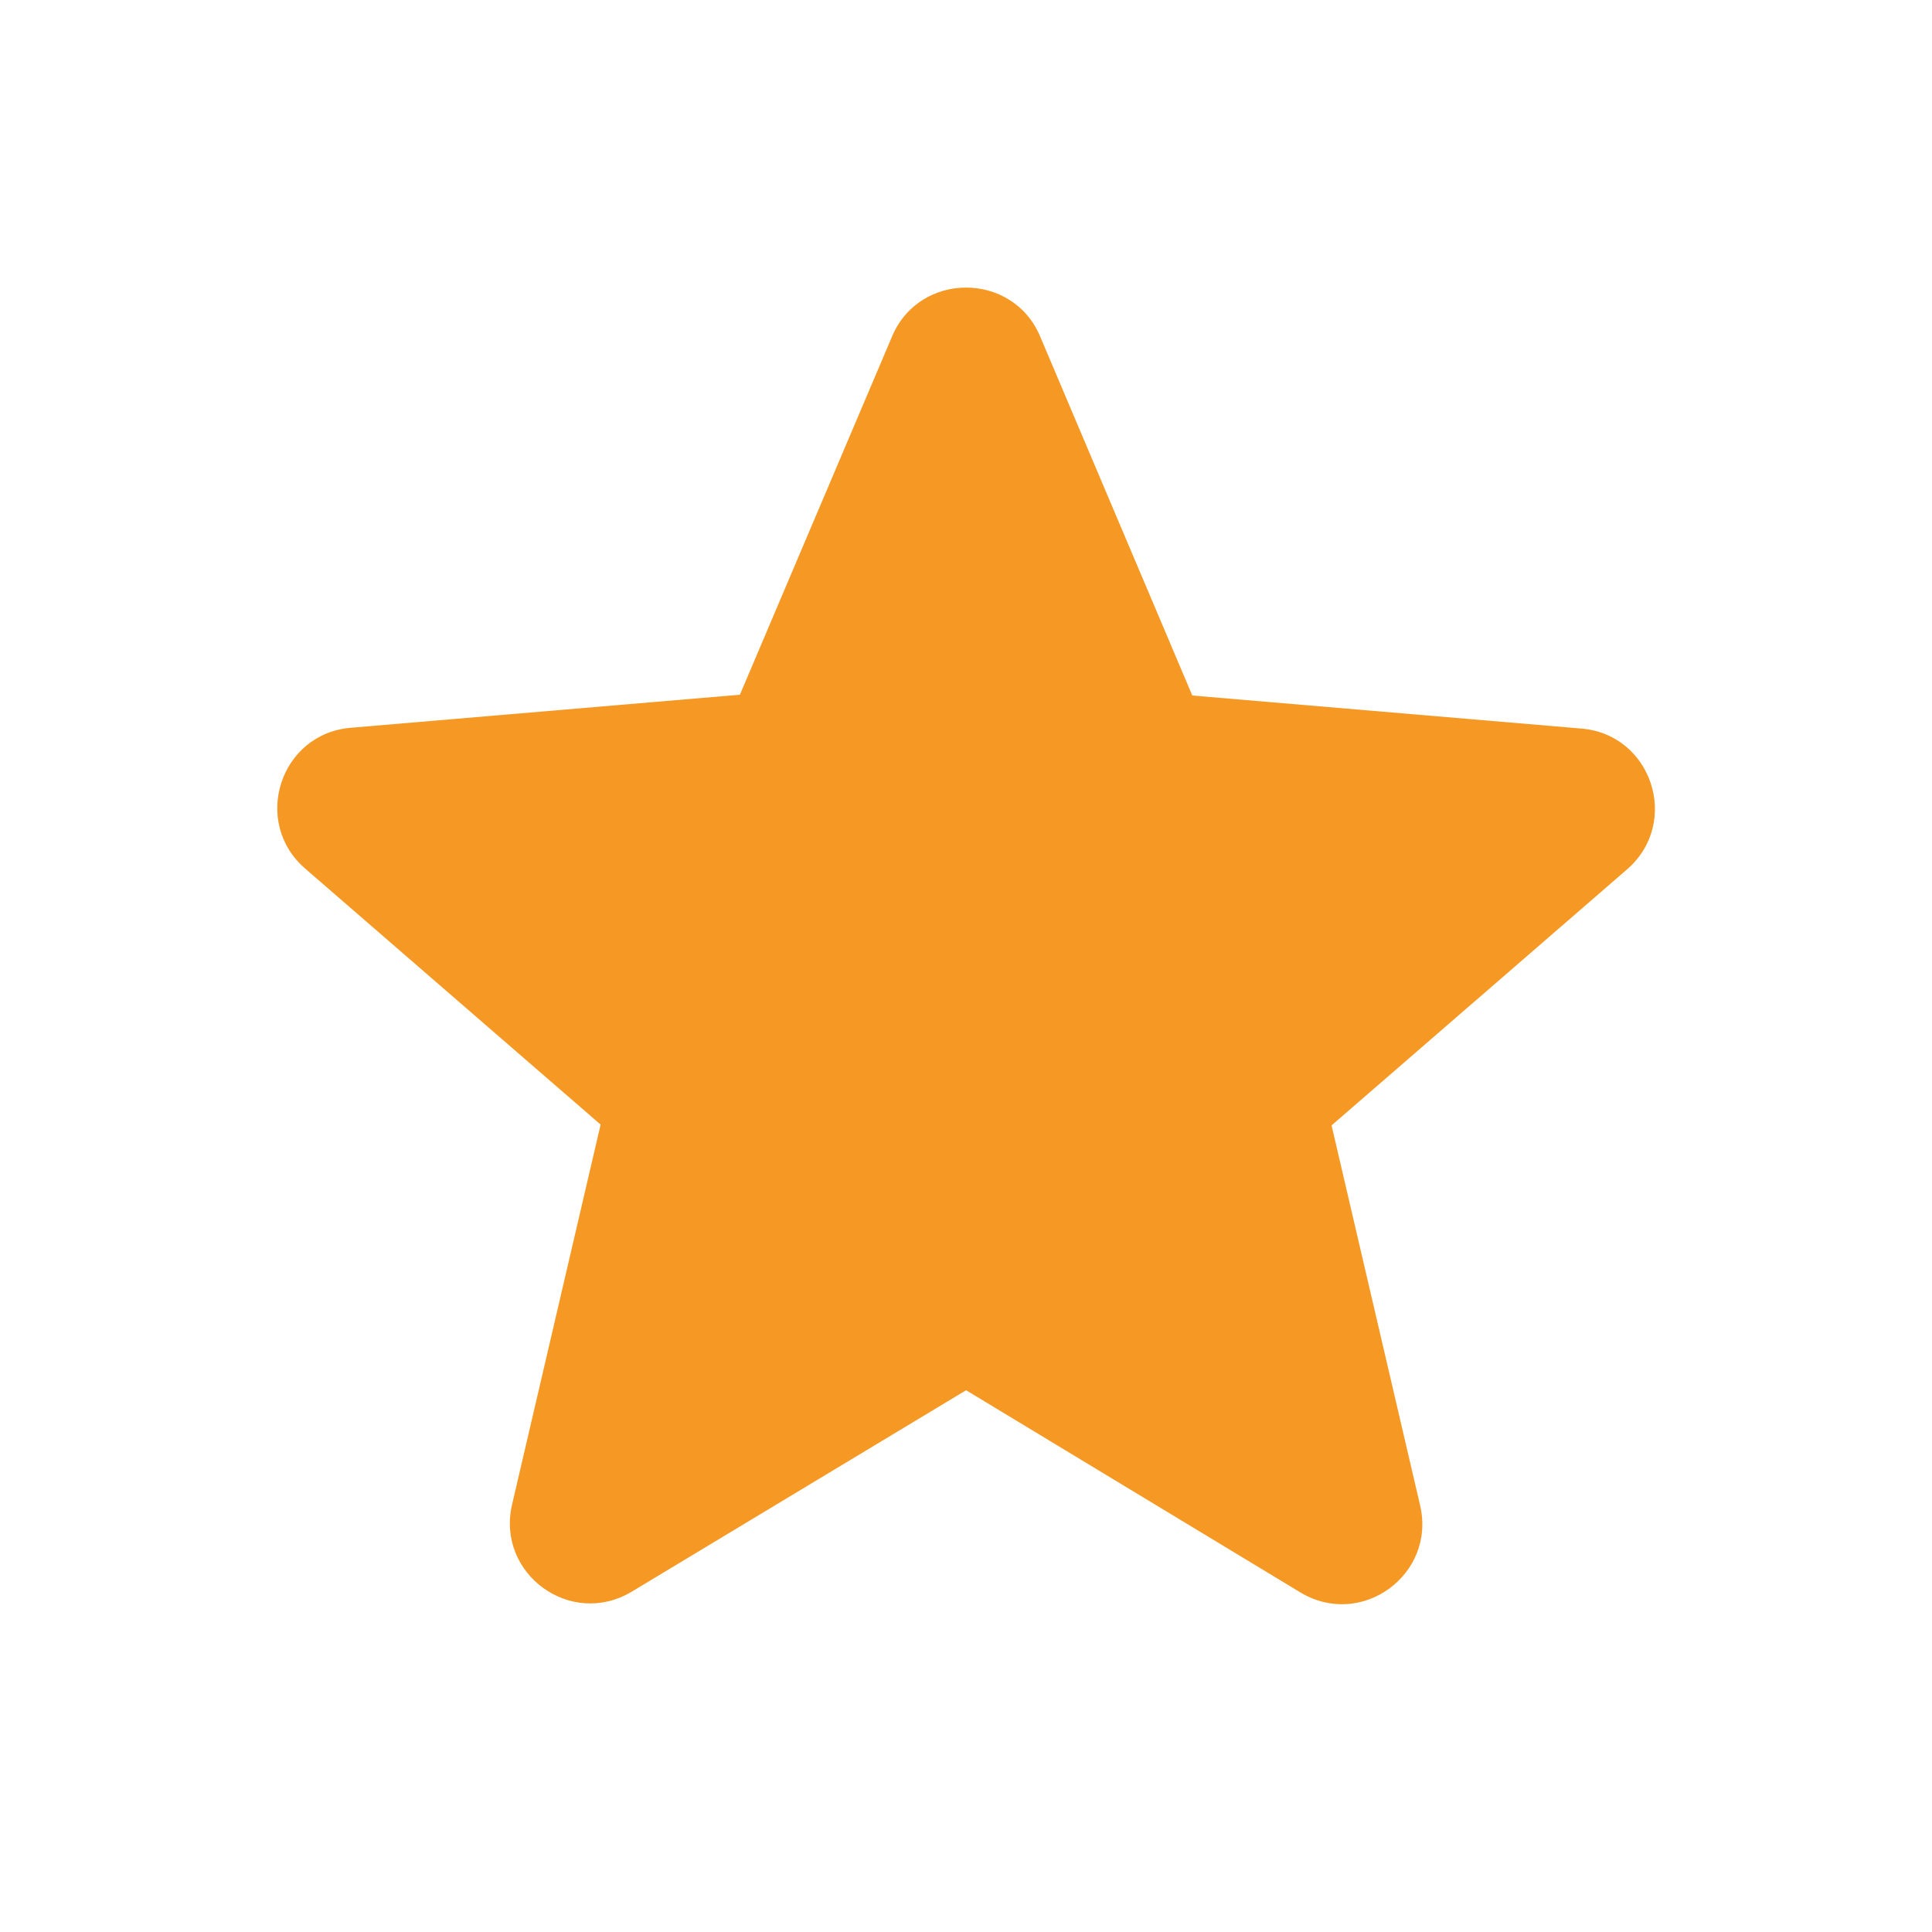 <svg xmlns="http://www.w3.org/2000/svg" width="65" height="65" viewBox="0 0 65 65" fill="none"><path d="M32.503 46.773L43.743 53.571C45.801 54.817 48.32 52.975 47.778 50.646L44.799 37.863L54.739 29.25C56.553 27.679 55.578 24.7 53.195 24.511L40.114 23.4L34.995 11.321C34.074 9.127 30.932 9.127 30.012 11.321L24.893 23.373L11.812 24.484C9.428 24.673 8.453 27.652 10.268 29.223L20.207 37.836L17.228 50.619C16.687 52.948 19.205 54.79 21.264 53.544L32.503 46.773Z" fill="#F69924"></path></svg>